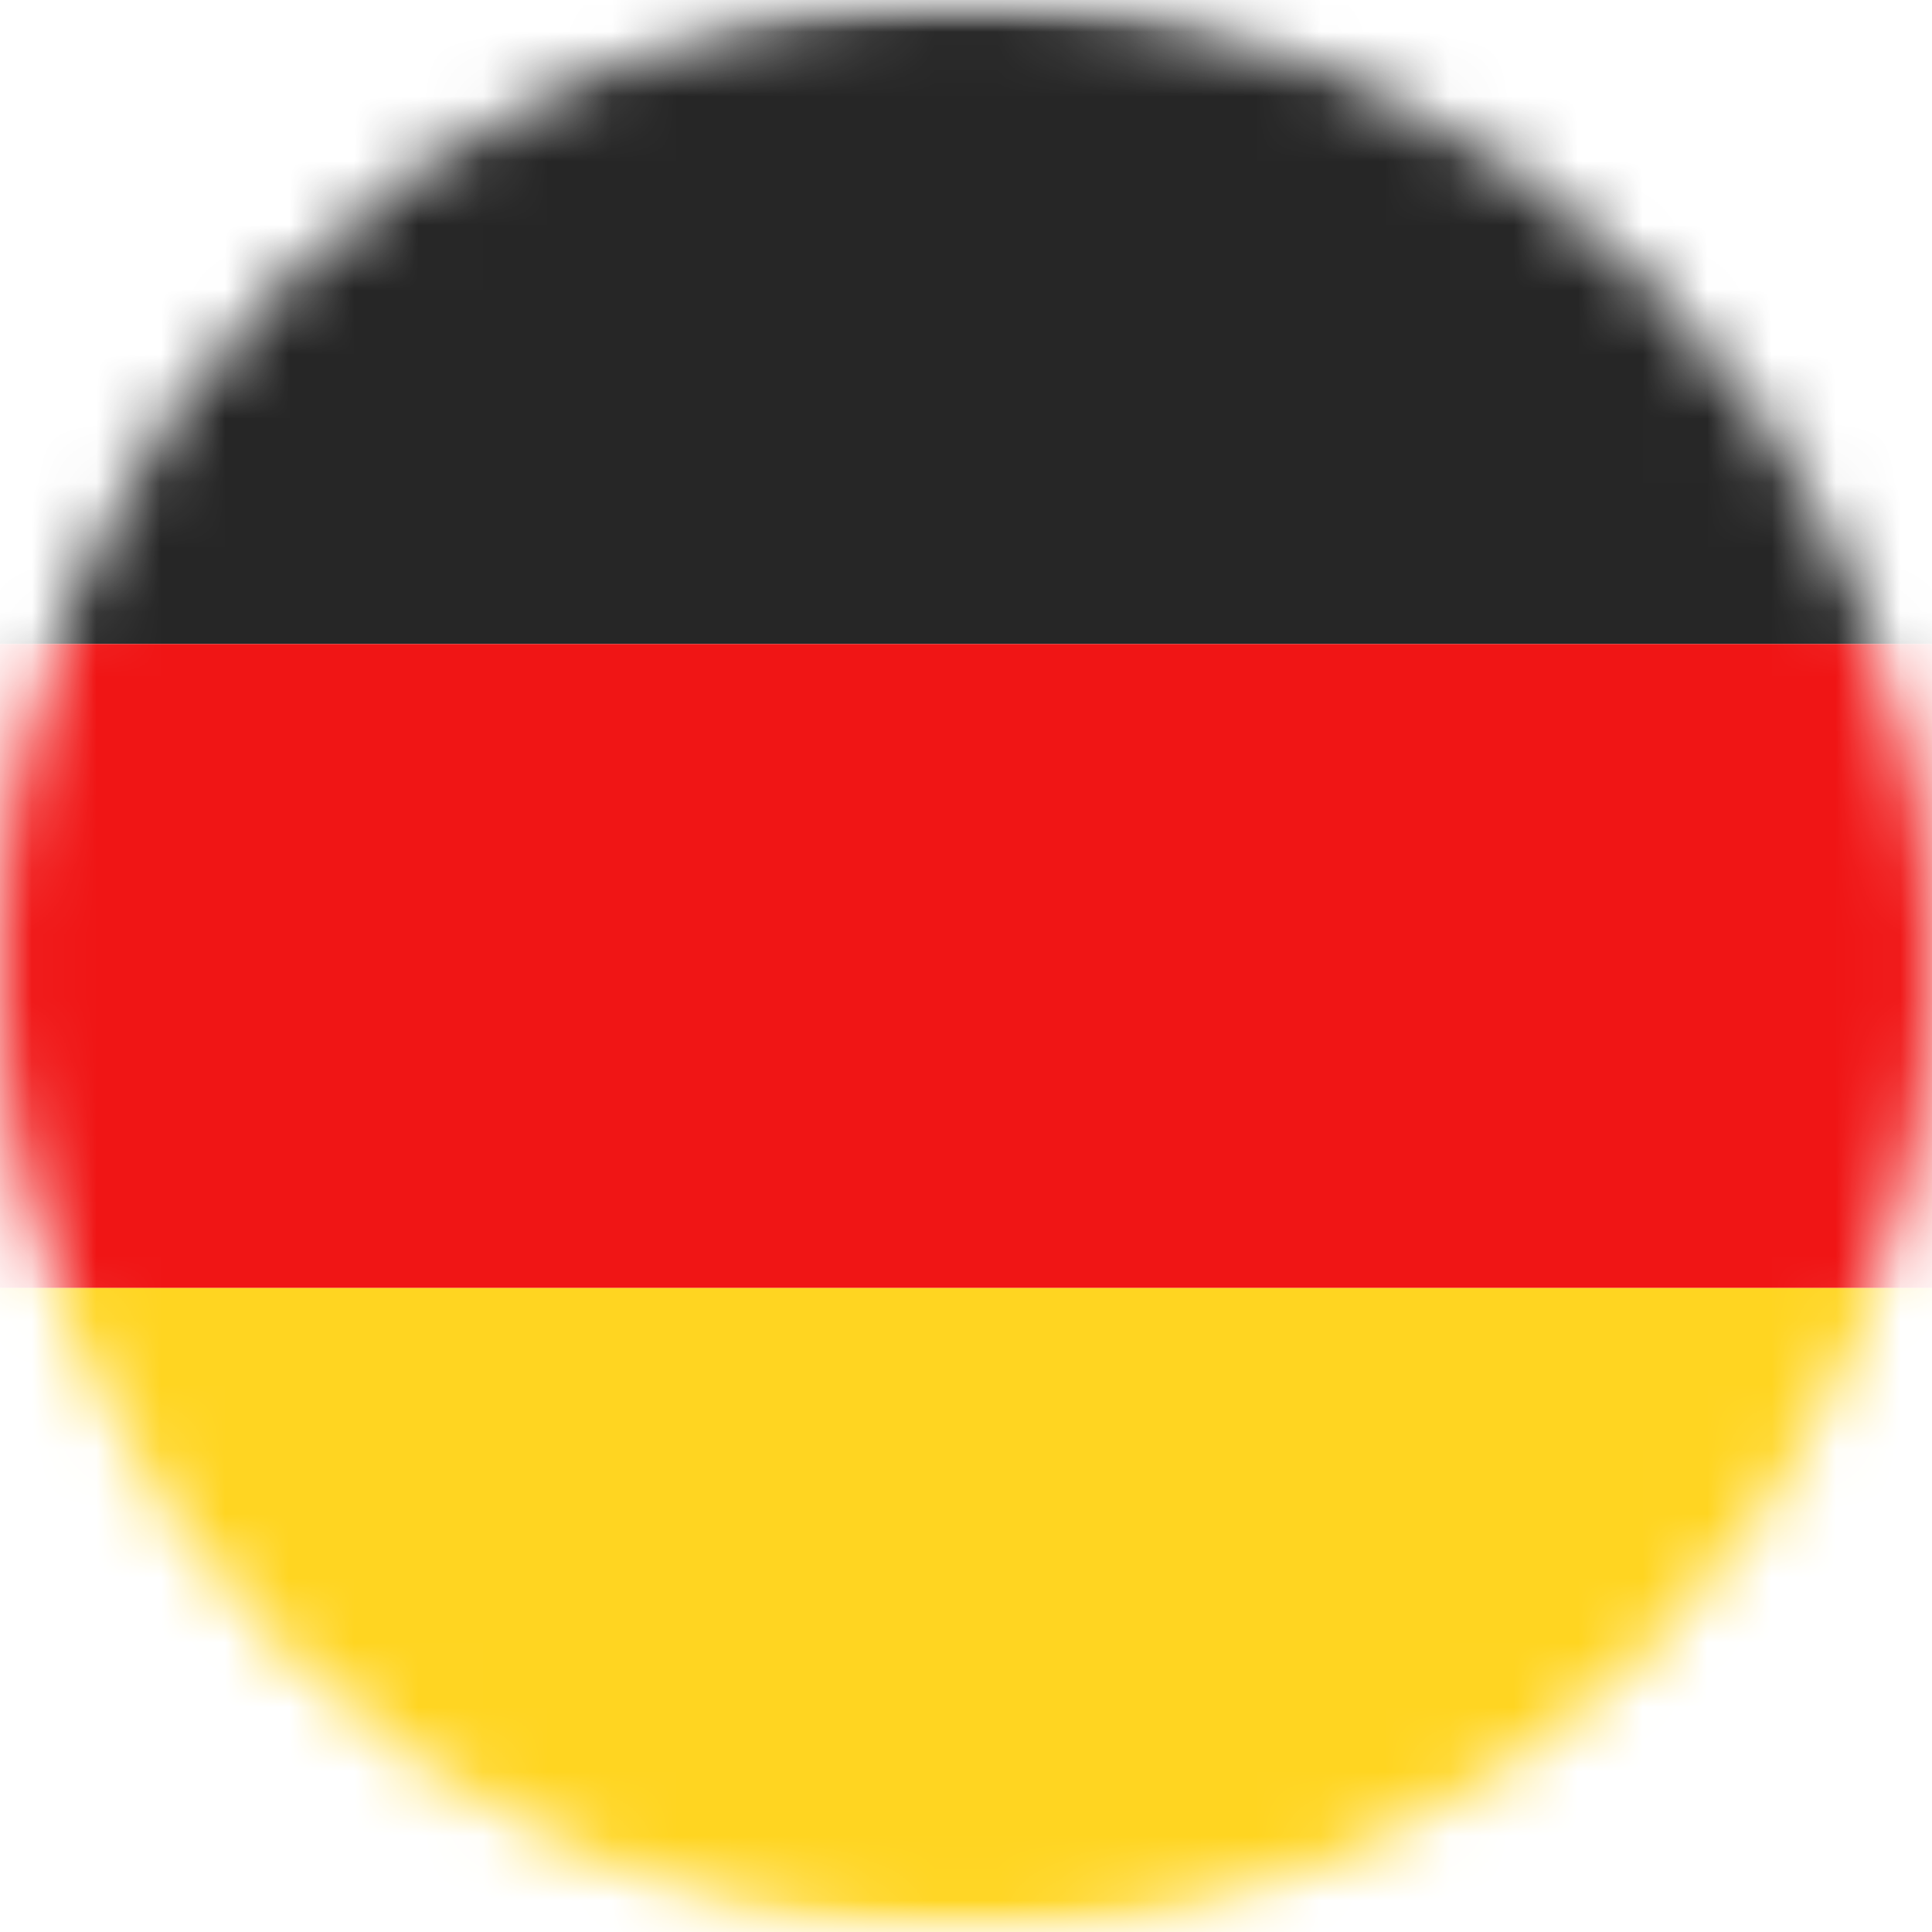 <svg width="30" height="30" viewBox="0 0 30 30" fill="none" xmlns="http://www.w3.org/2000/svg">
<mask id="mask0_245_6789" style="mask-type:alpha" maskUnits="userSpaceOnUse" x="0" y="0" width="30" height="30">
<circle cx="15" cy="15" r="15" fill="#D9D9D9"/>
</mask>
<g mask="url(#mask0_245_6789)">
<rect x="-6" width="42" height="30" rx="2" fill="white"/>
<mask id="mask1_245_6789" style="mask-type:luminance" maskUnits="userSpaceOnUse" x="-6" y="0" width="42" height="30">
<rect x="-6" width="42" height="30" rx="2" fill="white"/>
</mask>
<g mask="url(#mask1_245_6789)">
<path fill-rule="evenodd" clip-rule="evenodd" d="M-6 10H36V0H-6V10Z" fill="#262626"/>
<g filter="url(#filter0_d_245_6789)">
<path fill-rule="evenodd" clip-rule="evenodd" d="M-6 20H36V10H-6V20Z" fill="#F01515"/>
</g>
<g filter="url(#filter1_d_245_6789)">
<path fill-rule="evenodd" clip-rule="evenodd" d="M-6 30H36V20H-6V30Z" fill="#FFD521"/>
</g>
</g>
</g>
<defs>
<filter id="filter0_d_245_6789" x="-6" y="10" width="42" height="10" filterUnits="userSpaceOnUse" color-interpolation-filters="sRGB">
<feFlood flood-opacity="0" result="BackgroundImageFix"/>
<feColorMatrix in="SourceAlpha" type="matrix" values="0 0 0 0 0 0 0 0 0 0 0 0 0 0 0 0 0 0 127 0" result="hardAlpha"/>
<feOffset/>
<feColorMatrix type="matrix" values="0 0 0 0 0 0 0 0 0 0 0 0 0 0 0 0 0 0 0.06 0"/>
<feBlend mode="normal" in2="BackgroundImageFix" result="effect1_dropShadow_245_6789"/>
<feBlend mode="normal" in="SourceGraphic" in2="effect1_dropShadow_245_6789" result="shape"/>
</filter>
<filter id="filter1_d_245_6789" x="-6" y="20" width="42" height="10" filterUnits="userSpaceOnUse" color-interpolation-filters="sRGB">
<feFlood flood-opacity="0" result="BackgroundImageFix"/>
<feColorMatrix in="SourceAlpha" type="matrix" values="0 0 0 0 0 0 0 0 0 0 0 0 0 0 0 0 0 0 127 0" result="hardAlpha"/>
<feOffset/>
<feColorMatrix type="matrix" values="0 0 0 0 0 0 0 0 0 0 0 0 0 0 0 0 0 0 0.06 0"/>
<feBlend mode="normal" in2="BackgroundImageFix" result="effect1_dropShadow_245_6789"/>
<feBlend mode="normal" in="SourceGraphic" in2="effect1_dropShadow_245_6789" result="shape"/>
</filter>
</defs>
</svg>
